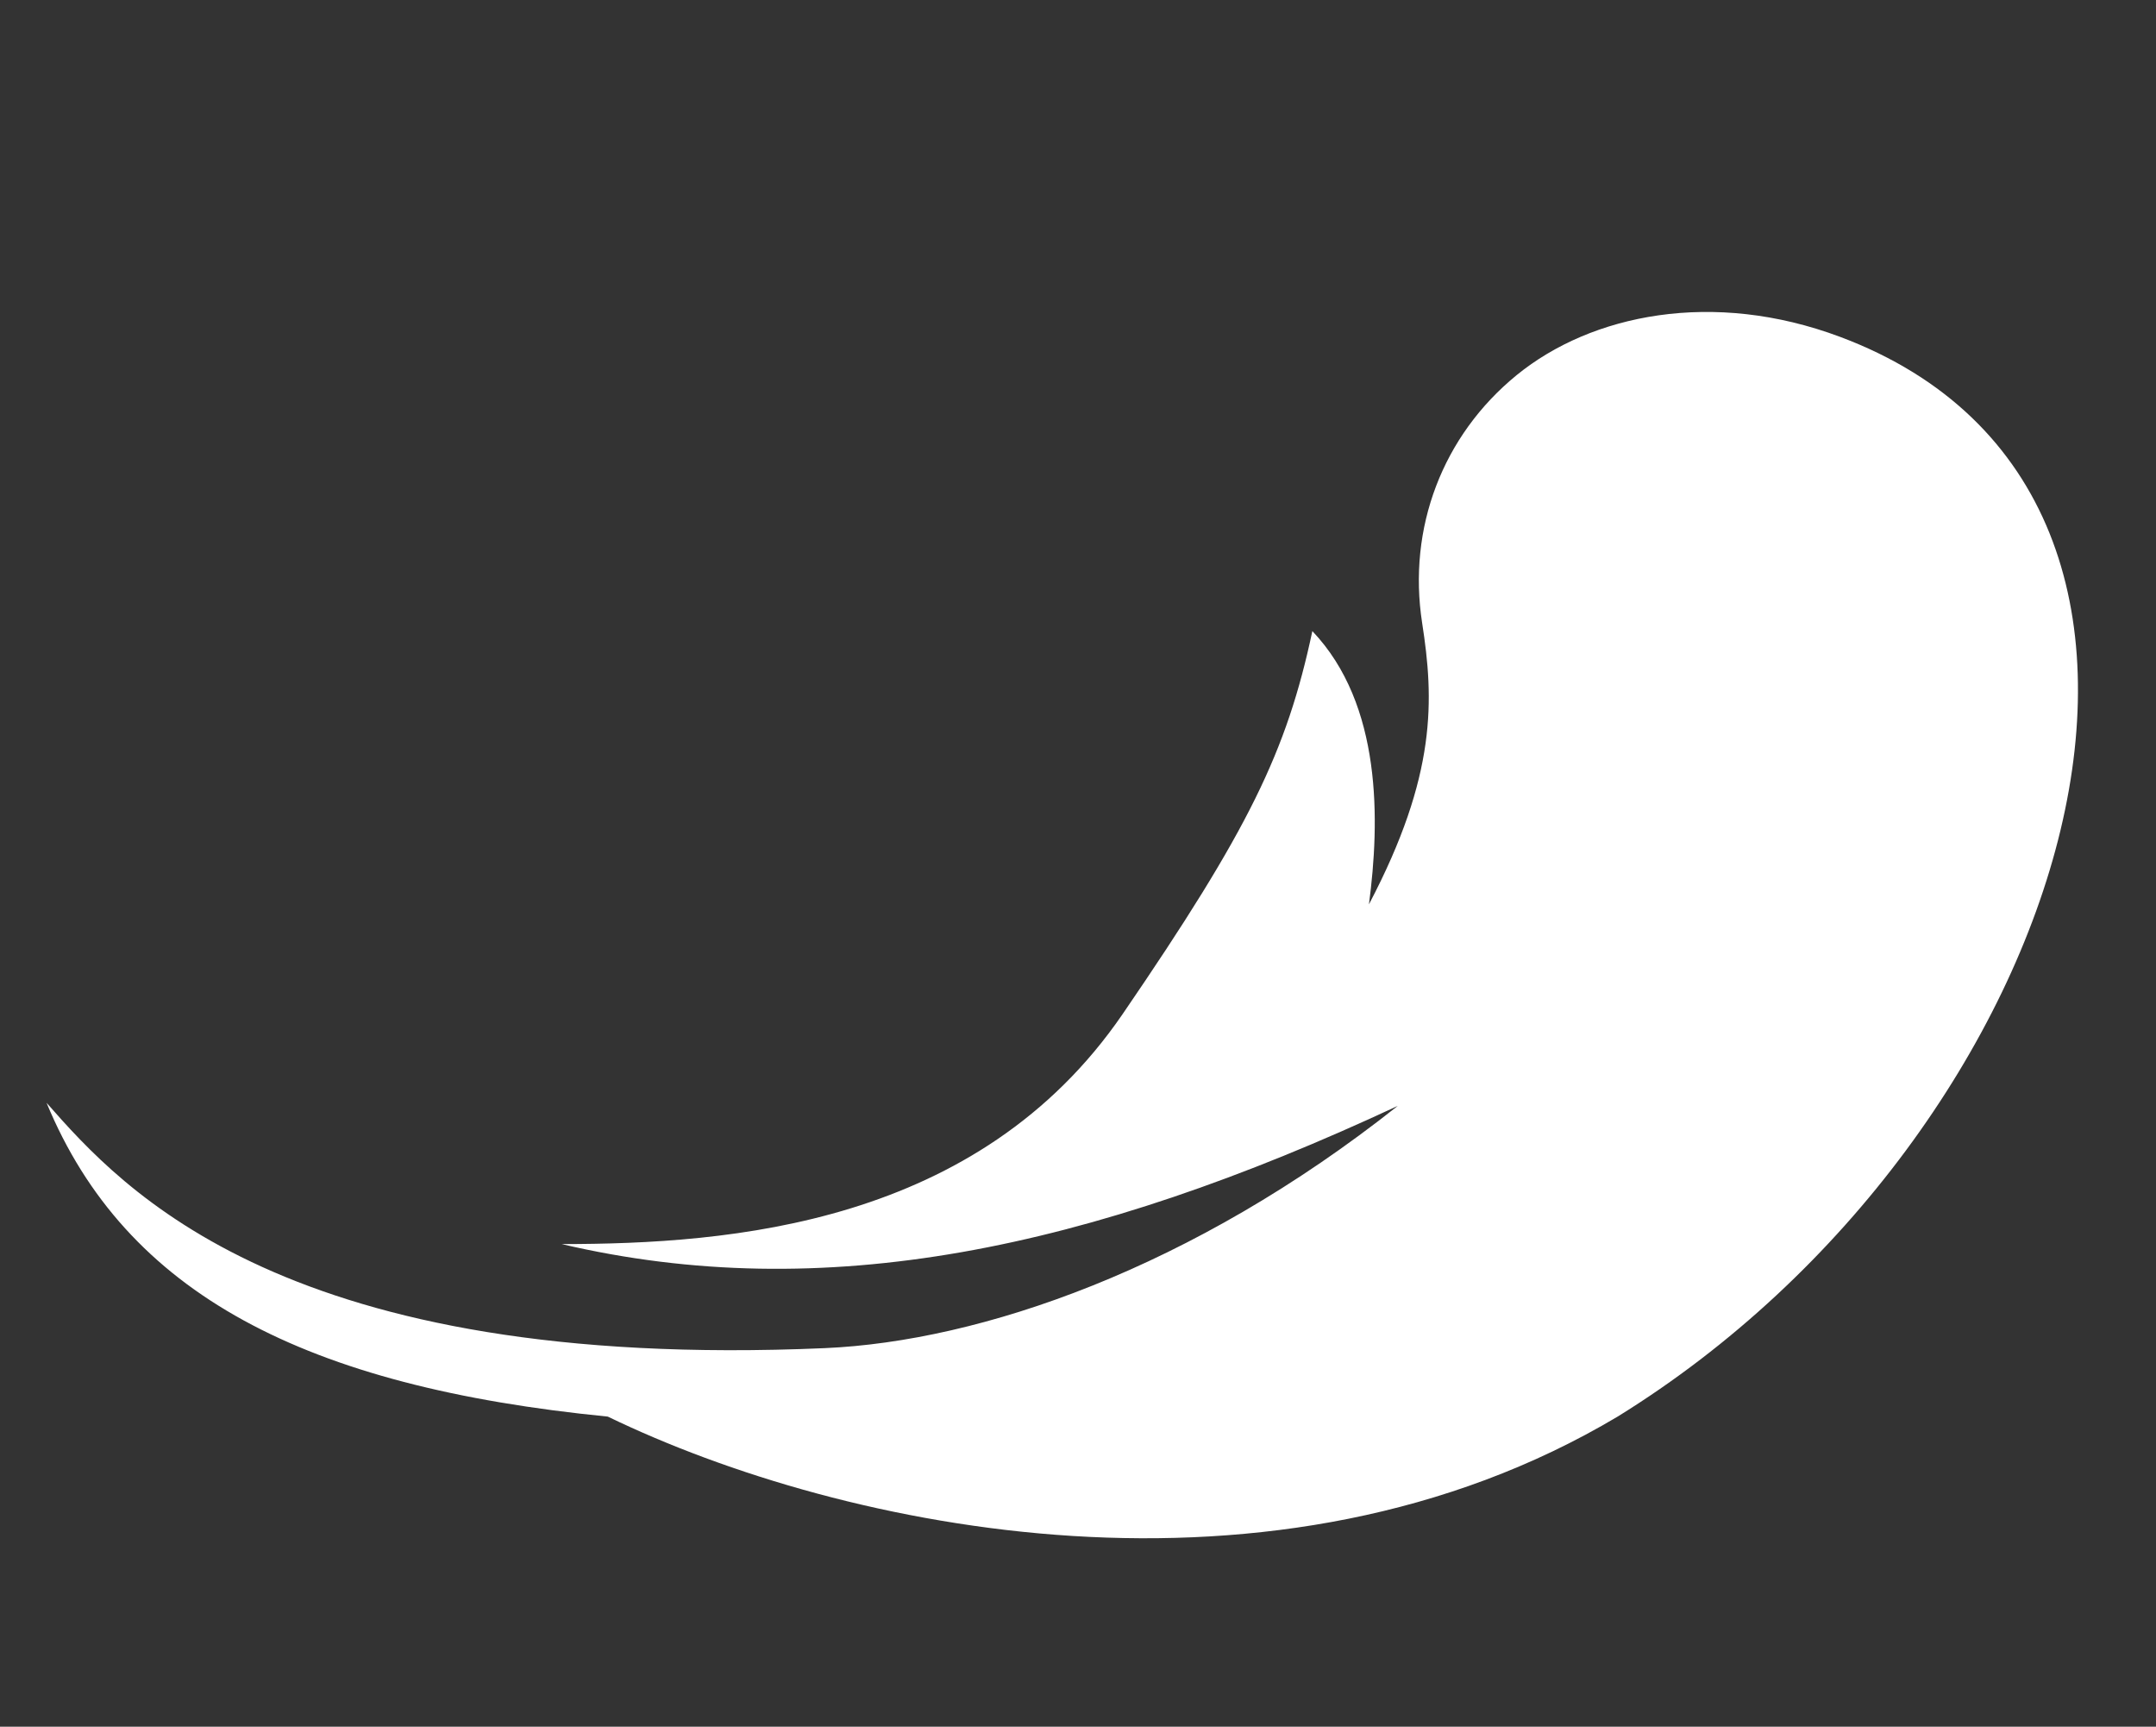 <?xml version="1.0" encoding="UTF-8"?> <svg xmlns="http://www.w3.org/2000/svg" width="296" height="237" viewBox="0 0 296 237" fill="none"><rect x="0" y="0" width="296" height="237" fill="#333333" stroke="none"/><path d="M113.228 185.037C134.613 184.107 163.705 174.139 191.902 151.787C149.354 171.631 113.007 179.159 77.106 170.754C100.267 170.745 134.285 168.16 154.139 139.168C171.473 113.842 176.647 103.175 180.175 86.622C189.771 96.702 189.452 112.703 187.944 124.124C197.298 106.341 196.873 95.981 195.248 85.508C193.228 72.486 198.033 59.789 208.245 51.469C218.468 43.146 235.158 39.691 252.64 46.239C311.064 68.12 285.062 155.521 222.084 194.434C175.065 222.431 115.888 210.132 83.447 194.434C41.969 190.334 17.275 177.666 6.391 151.363C16.905 163.326 39.223 188.256 113.228 185.037Z" fill="white"></path></svg> 